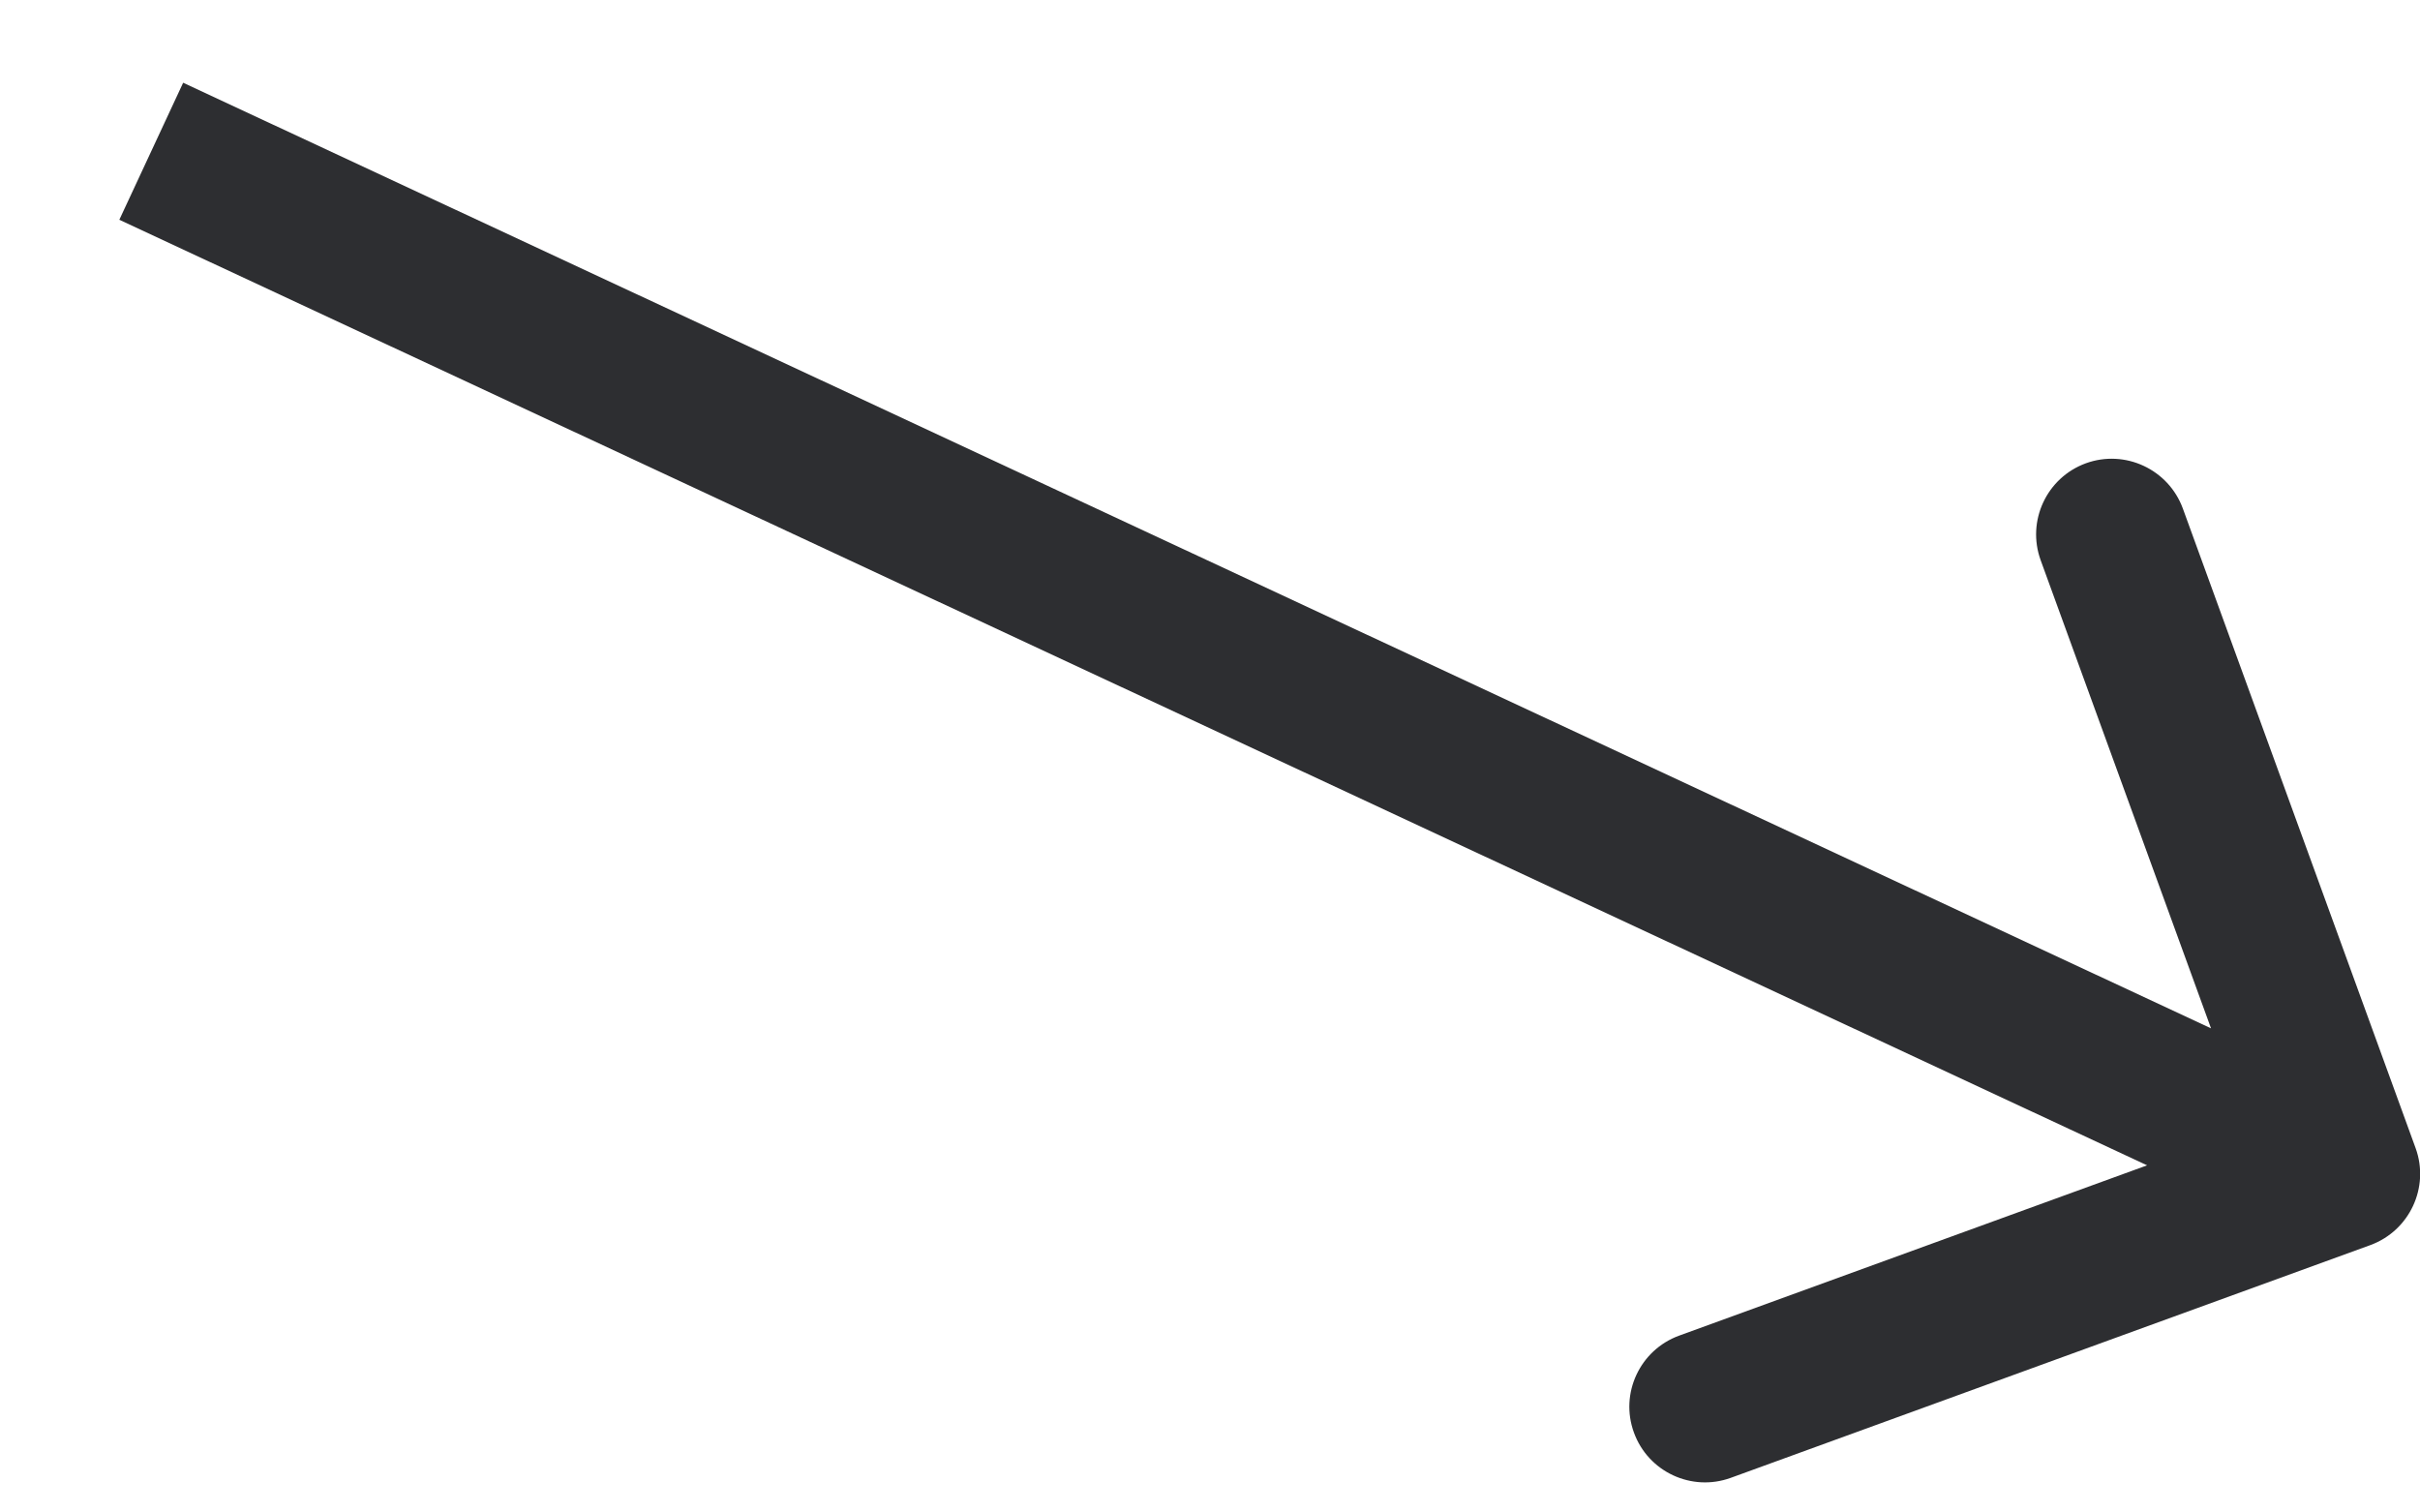 <?xml version="1.0" encoding="UTF-8"?> <svg xmlns="http://www.w3.org/2000/svg" width="16" height="10" viewBox="0 0 16 10" fill="none"><path d="M15.672 8.232C15.931 8.137 16.065 7.85 15.971 7.591L14.432 3.362C14.337 3.103 14.05 2.969 13.791 3.063C13.531 3.158 13.398 3.445 13.492 3.704L14.86 7.463L11.101 8.831C10.842 8.926 10.708 9.213 10.803 9.472C10.897 9.731 11.184 9.865 11.443 9.771L15.672 8.232ZM0.789 1.453L15.29 8.215L15.712 7.309L1.211 0.547L0.789 1.453Z" fill="#2D2E31"></path></svg> 